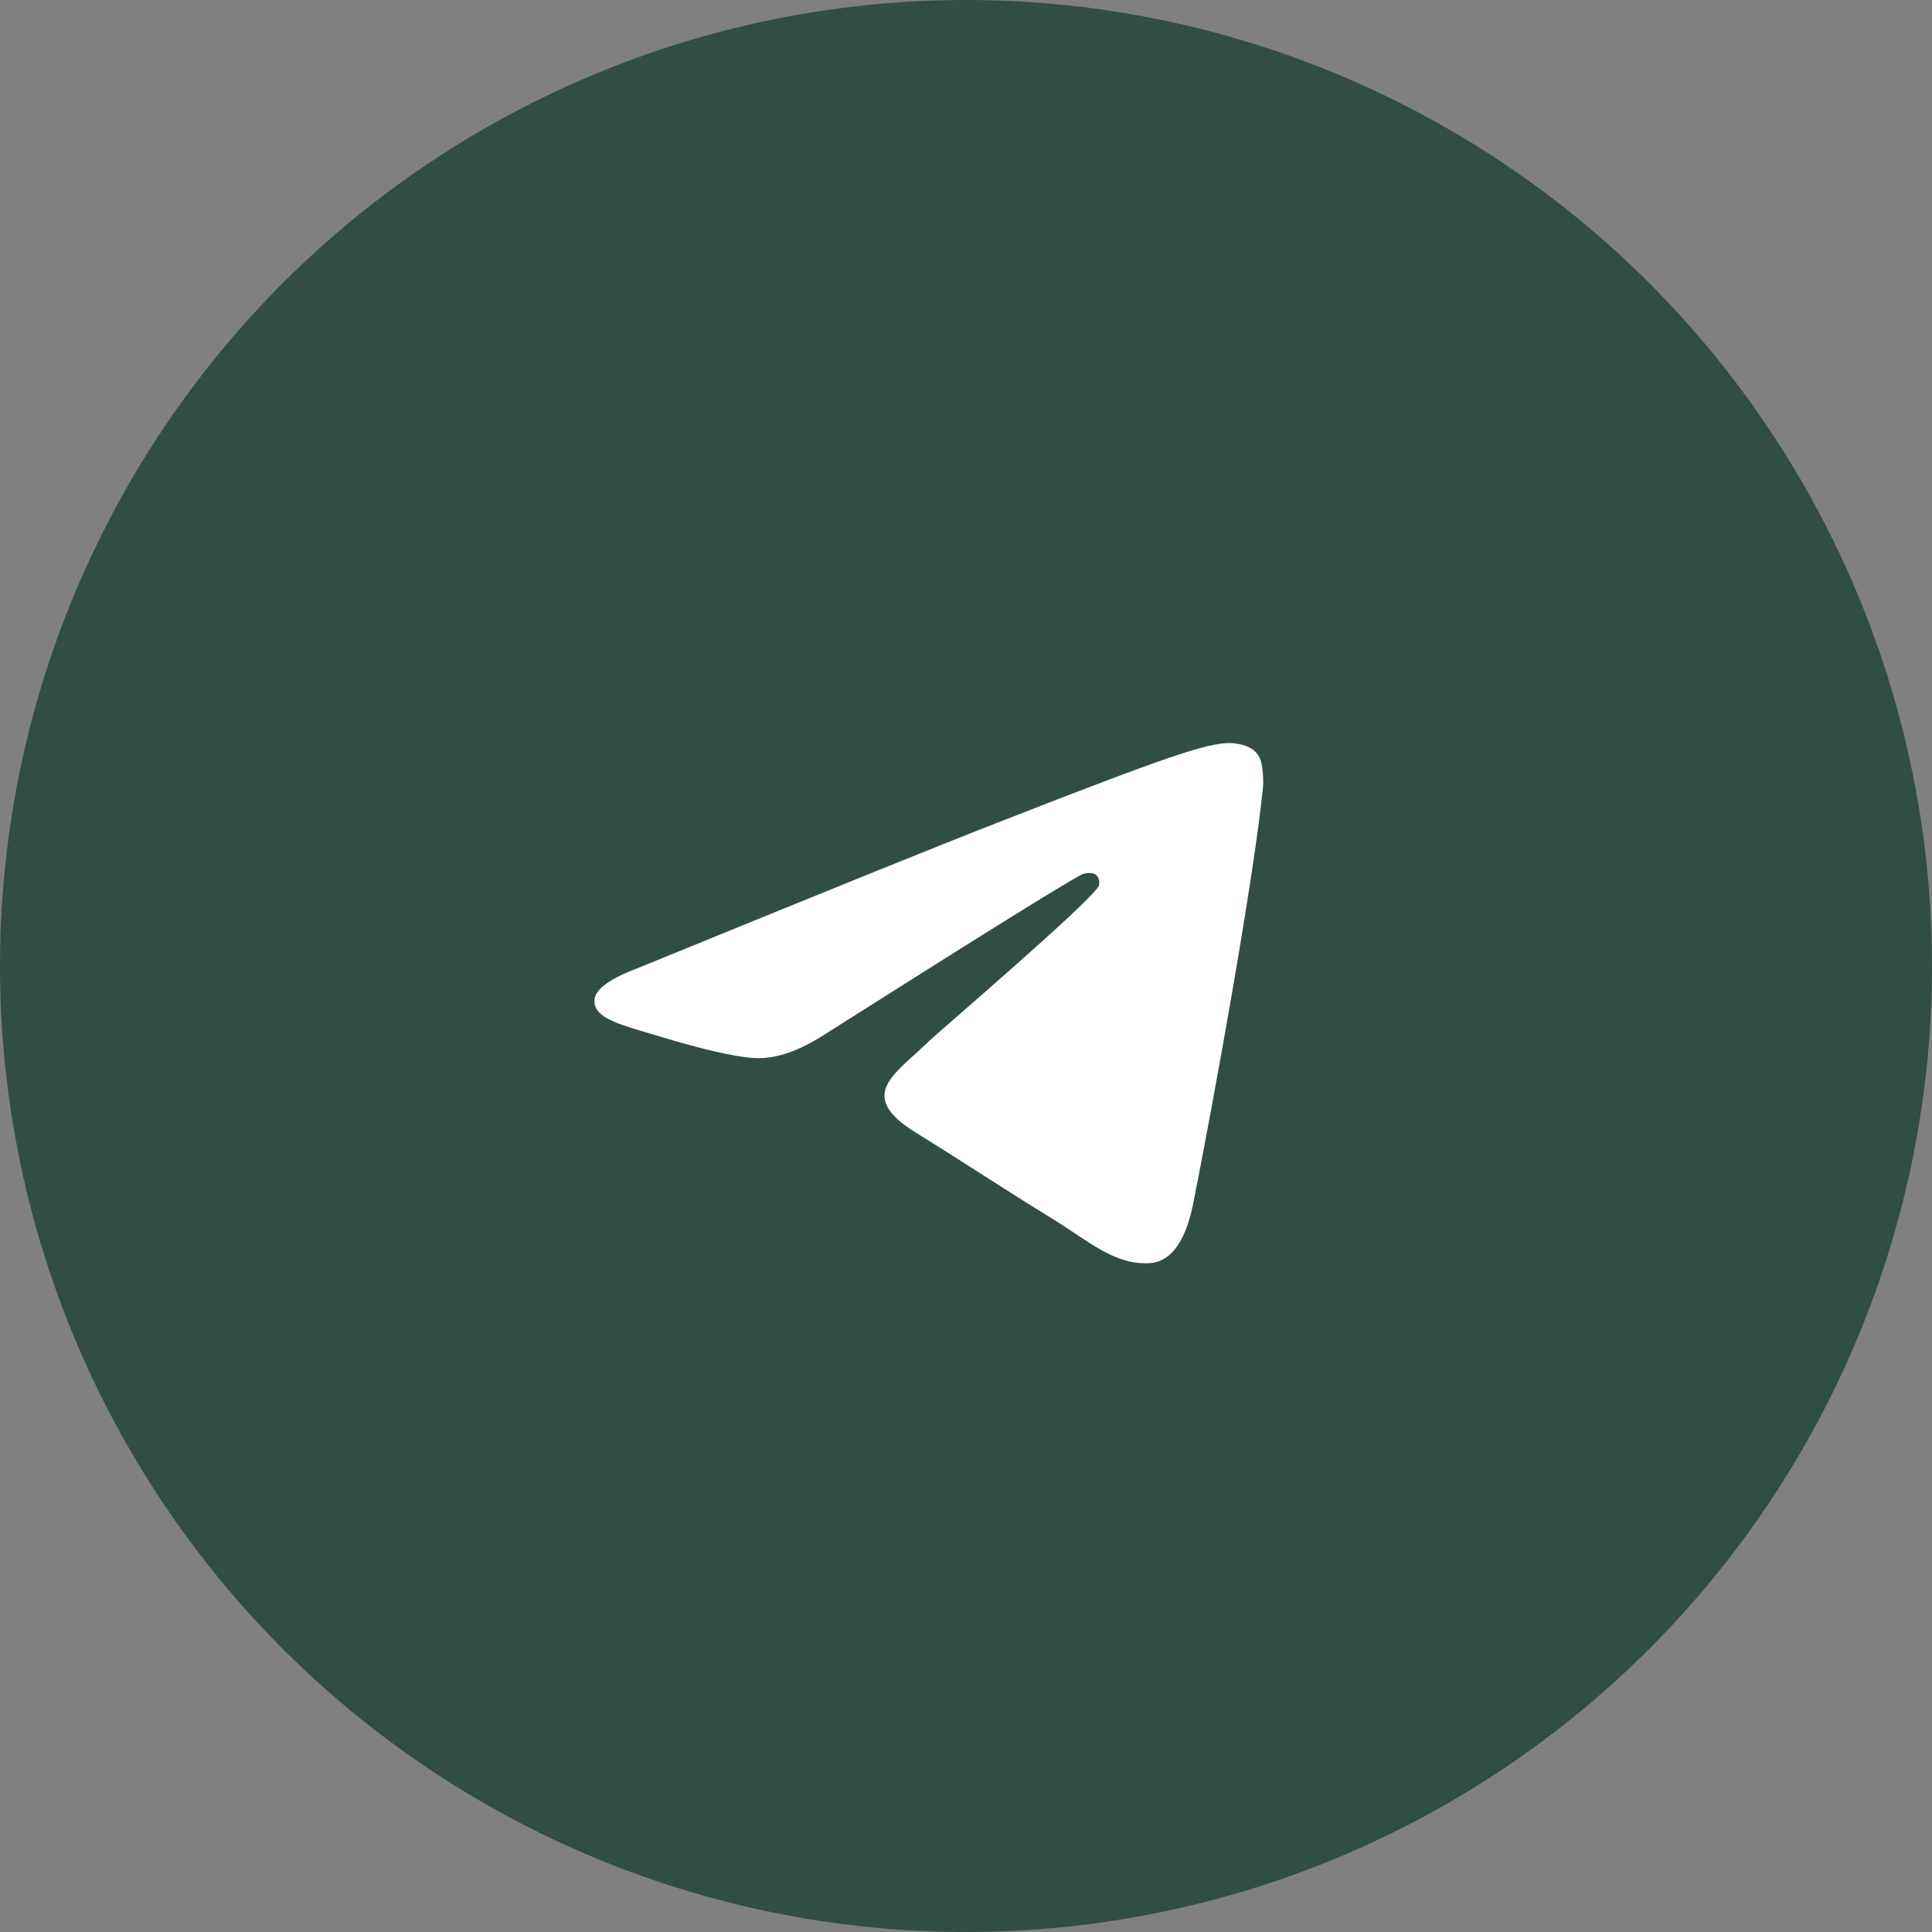 <?xml version="1.0" encoding="UTF-8"?> <svg xmlns="http://www.w3.org/2000/svg" width="26" height="26" viewBox="0 0 26 26" fill="none"><rect x="0" y="0" width="26" height="26" fill="#808080" stroke="none"/><circle cx="13" cy="13" r="13" fill="#304E42"></circle><path d="M8.619 13.014C11.035 12.026 12.646 11.374 13.452 11.06C15.753 10.161 16.231 10.005 16.543 10C16.612 9.999 16.765 10.015 16.864 10.091C16.948 10.154 16.971 10.241 16.982 10.301C16.993 10.362 17.007 10.5 16.996 10.607C16.871 11.837 16.332 14.822 16.057 16.199C15.941 16.782 15.712 16.977 15.491 16.997C15.009 17.038 14.644 16.698 14.178 16.411C13.448 15.963 13.037 15.683 12.329 15.245C11.51 14.739 12.041 14.461 12.507 14.007C12.629 13.888 14.749 12.078 14.79 11.913C14.796 11.893 14.8 11.816 14.752 11.776C14.703 11.735 14.632 11.749 14.58 11.76C14.507 11.776 13.342 12.499 11.085 13.929C10.754 14.142 10.454 14.246 10.186 14.24C9.89 14.234 9.321 14.083 8.898 13.954C8.379 13.796 7.966 13.712 8.002 13.443C8.021 13.303 8.226 13.16 8.619 13.014Z" fill="white"></path></svg> 